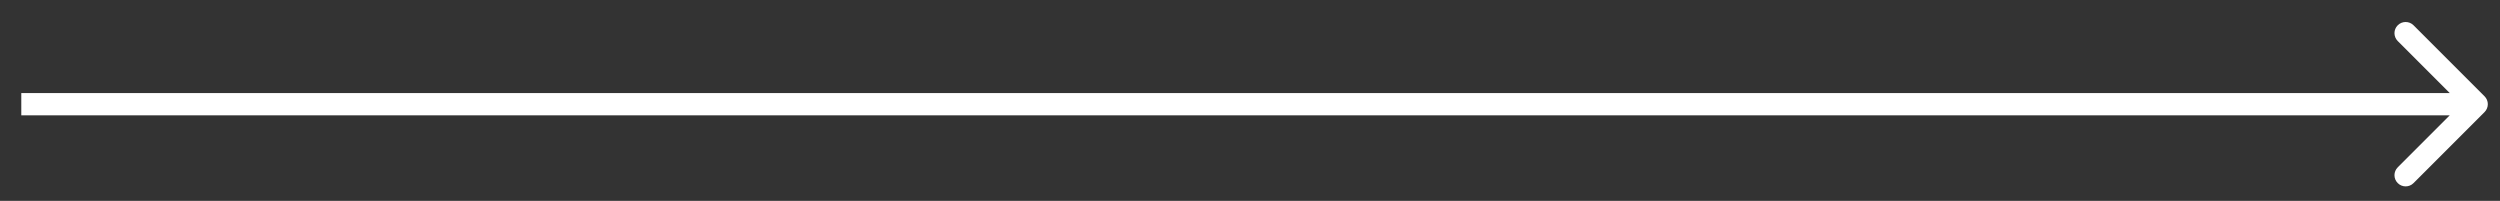 <?xml version="1.0" encoding="UTF-8"?> <svg xmlns="http://www.w3.org/2000/svg" width="112" height="9" viewBox="0 0 112 9" fill="none"><rect x="0" y="0" width="112" height="9" fill="#333333" stroke="none"/> <path d="M111.308 5.021C111.503 4.826 111.503 4.509 111.308 4.314L108.126 1.132C107.931 0.937 107.614 0.937 107.419 1.132C107.223 1.327 107.223 1.644 107.419 1.839L110.247 4.668L107.419 7.496C107.223 7.691 107.223 8.008 107.419 8.203C107.614 8.399 107.931 8.399 108.126 8.203L111.308 5.021ZM0.954 5.168H110.954V4.168H0.954V5.168Z" fill="white"></path> </svg> 